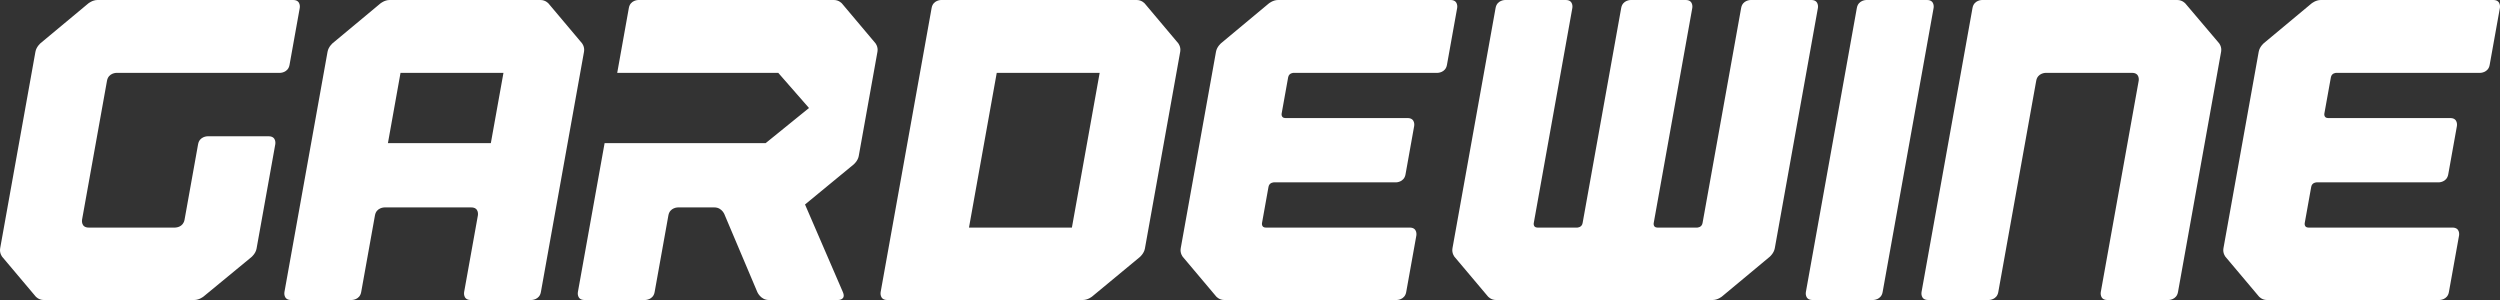 <svg width="125" height="15" viewBox="0 0 125 15" fill="none" xmlns="http://www.w3.org/2000/svg">
<rect x="0" y="0" width="125" height="15" fill="#333333" stroke="none"/>
<g clip-path="url(#clip0_2211_354)">
<path d="M124.664 0H116.039C115.785 0 115.573 0.176 115.573 0.176L113.192 2.159C113.192 2.159 112.98 2.336 112.936 2.585L111.172 12.415C111.127 12.664 111.275 12.841 111.275 12.841L112.945 14.823C112.945 14.823 113.093 15 113.347 15H121.972C121.972 15 122.375 15 122.445 14.605L122.953 11.774C122.953 11.774 123.025 11.379 122.622 11.379H115.424C115.196 11.379 115.236 11.154 115.236 11.154L115.561 9.342C115.601 9.118 115.83 9.118 115.83 9.118H121.938C121.938 9.118 122.34 9.118 122.411 8.723L122.846 6.299C122.846 6.299 122.916 5.903 122.514 5.903H116.407C116.178 5.903 116.218 5.679 116.218 5.679L116.544 3.867C116.584 3.643 116.812 3.643 116.812 3.643H124.01C124.01 3.643 124.413 3.643 124.483 3.247L124.995 0.395C124.995 0.395 125.066 0 124.664 0ZM111.056 2.585C111.101 2.336 110.952 2.159 110.952 2.159L109.27 0.176C109.27 0.176 109.121 0 108.865 0H99.099C99.099 0 98.697 0 98.626 0.395L96.076 14.605C96.076 14.605 96.005 15 96.408 15H99.441C99.441 15 99.844 15 99.914 14.605L101.476 5.903L101.811 4.038C101.881 3.643 102.284 3.643 102.284 3.643H106.604C107.006 3.643 106.935 4.038 106.935 4.038L106.6 5.903L105.039 14.605C105.039 14.605 104.968 15 105.37 15H108.426C108.426 15 108.828 15 108.899 14.605L110.866 3.643L110.909 3.401L110.983 2.989L111.021 2.779L111.056 2.585ZM96.681 0.395C96.681 0.395 96.752 3.16302e-08 96.35 3.16302e-08H93.316C93.316 3.16302e-08 92.914 3.77062e-08 92.843 0.395L90.293 14.605C90.293 14.605 90.222 15 90.625 15H93.658C93.658 15 94.061 15 94.131 14.605L96.681 0.395ZM90.896 0.395C90.896 0.395 90.966 3.16302e-08 90.564 3.16302e-08H87.531C87.531 3.16302e-08 87.129 3.77062e-08 87.058 0.395L85.127 11.154C85.087 11.379 84.858 11.379 84.858 11.379H82.873C82.644 11.379 82.685 11.154 82.685 11.154L84.615 0.395C84.615 0.395 84.686 3.16302e-08 84.284 3.16302e-08H81.534C81.534 3.16302e-08 81.132 3.77062e-08 81.061 0.395L79.13 11.154C79.09 11.379 78.861 11.379 78.861 11.379H76.876C76.647 11.379 76.688 11.154 76.688 11.154L78.618 0.395C78.618 0.395 78.689 0 78.287 0H75.253C75.253 0 74.851 0 74.78 0.395L72.623 12.415C72.579 12.664 72.726 12.841 72.726 12.841L74.397 14.823C74.397 14.823 74.545 15 74.799 15H85.636C85.89 15 86.101 14.823 86.101 14.823L88.483 12.841C88.483 12.841 88.694 12.664 88.739 12.415L90.896 0.395ZM72.859 0.395C72.859 0.395 72.93 3.16302e-08 72.528 3.16302e-08H63.903C63.648 3.16302e-08 63.437 0.176 63.437 0.176L61.056 2.159C61.056 2.159 60.844 2.336 60.8 2.585L59.036 12.415C58.991 12.664 59.139 12.841 59.139 12.841L60.809 14.823C60.809 14.823 60.957 15 61.211 15H69.837C69.837 15 70.239 15 70.31 14.605L70.818 11.774C70.818 11.774 70.888 11.379 70.486 11.379H63.288C63.06 11.379 63.1 11.154 63.1 11.154L63.425 9.342C63.465 9.118 63.694 9.118 63.694 9.118H69.801C69.801 9.118 70.204 9.118 70.275 8.723L70.709 6.299C70.709 6.299 70.781 5.903 70.378 5.903H64.271C64.042 5.903 64.082 5.679 64.082 5.679L64.407 3.867C64.448 3.643 64.676 3.643 64.676 3.643H71.874C71.874 3.643 72.276 3.643 72.347 3.247L72.859 0.395ZM59.011 2.585C59.056 2.336 58.908 2.159 58.908 2.159L57.238 0.176C57.238 0.176 57.09 0 56.836 0H47.055C47.055 0 46.653 0 46.582 0.395L44.032 14.605C44.032 14.605 43.961 15 44.363 15H54.145C54.398 15 54.609 14.824 54.609 14.824L56.989 12.854C56.989 12.854 57.2 12.678 57.245 12.43L59.011 2.585ZM54.983 3.643L53.595 11.379H48.449L49.837 3.643H54.983ZM43.873 2.585C43.918 2.336 43.77 2.159 43.77 2.159L42.099 0.176C42.099 0.176 41.952 0 41.698 0H31.916C31.916 0 31.514 0 31.443 0.395L30.861 3.643H38.913L40.45 5.4L38.282 7.157H30.23L28.894 14.605C28.894 14.605 28.823 15 29.225 15H32.258C32.258 15 32.661 15 32.731 14.605L33.42 10.767C33.491 10.371 33.894 10.371 33.894 10.371H35.719C36.121 10.371 36.243 10.767 36.243 10.767L37.867 14.605C37.867 14.605 38.037 15 38.44 15H41.912C41.912 15 42.315 15 42.144 14.605L40.251 10.224C40.275 10.207 42.68 8.225 42.68 8.225C42.68 8.225 42.893 8.05 42.937 7.802L43.873 2.585ZM29.201 2.585C29.245 2.336 29.097 2.159 29.097 2.159L27.427 0.176C27.427 0.176 27.279 0 27.025 0H19.481C19.227 0 19.016 0.176 19.016 0.176L16.634 2.159C16.634 2.159 16.423 2.336 16.378 2.585L14.221 14.605C14.221 14.605 14.151 15 14.553 15H17.586C17.586 15 17.988 15 18.059 14.605L18.748 10.767C18.819 10.371 19.221 10.371 19.221 10.371H23.563C23.966 10.371 23.895 10.767 23.895 10.767L23.206 14.605C23.206 14.605 23.135 15 23.537 15H26.571C26.571 15 26.973 15 27.044 14.605L29.201 2.585ZM25.173 3.643L24.542 7.157H19.396L20.026 3.643H25.173ZM14.988 0.395C14.988 0.395 15.059 0 14.657 0H4.875C4.621 0 4.41 0.176 4.41 0.176L2.028 2.159C2.028 2.159 1.817 2.336 1.772 2.585L0.008 12.415C-0.036 12.664 0.111 12.841 0.111 12.841L1.782 14.823C1.782 14.823 1.93 15 2.184 15H9.713C9.968 15 10.18 14.824 10.18 14.824L12.572 12.854C12.572 12.854 12.784 12.678 12.828 12.43L13.765 7.209C13.765 7.209 13.836 6.814 13.434 6.814H10.378C10.378 6.814 9.976 6.814 9.905 7.209L9.23 10.971L9.228 10.983C9.161 11.359 8.804 11.376 8.768 11.377C8.767 11.377 8.765 11.379 8.764 11.379H4.435C4.032 11.379 4.103 10.983 4.103 10.983L4.105 10.971L5.35 4.038C5.42 3.643 5.823 3.643 5.823 3.643H14.003C14.003 3.643 14.405 3.643 14.476 3.247L14.988 0.395Z" fill="white"/>
</g>
<defs>
<clipPath id="clip0_2211_354">
<rect width="125" height="15" fill="white"/>
</clipPath>
</defs>
</svg>
